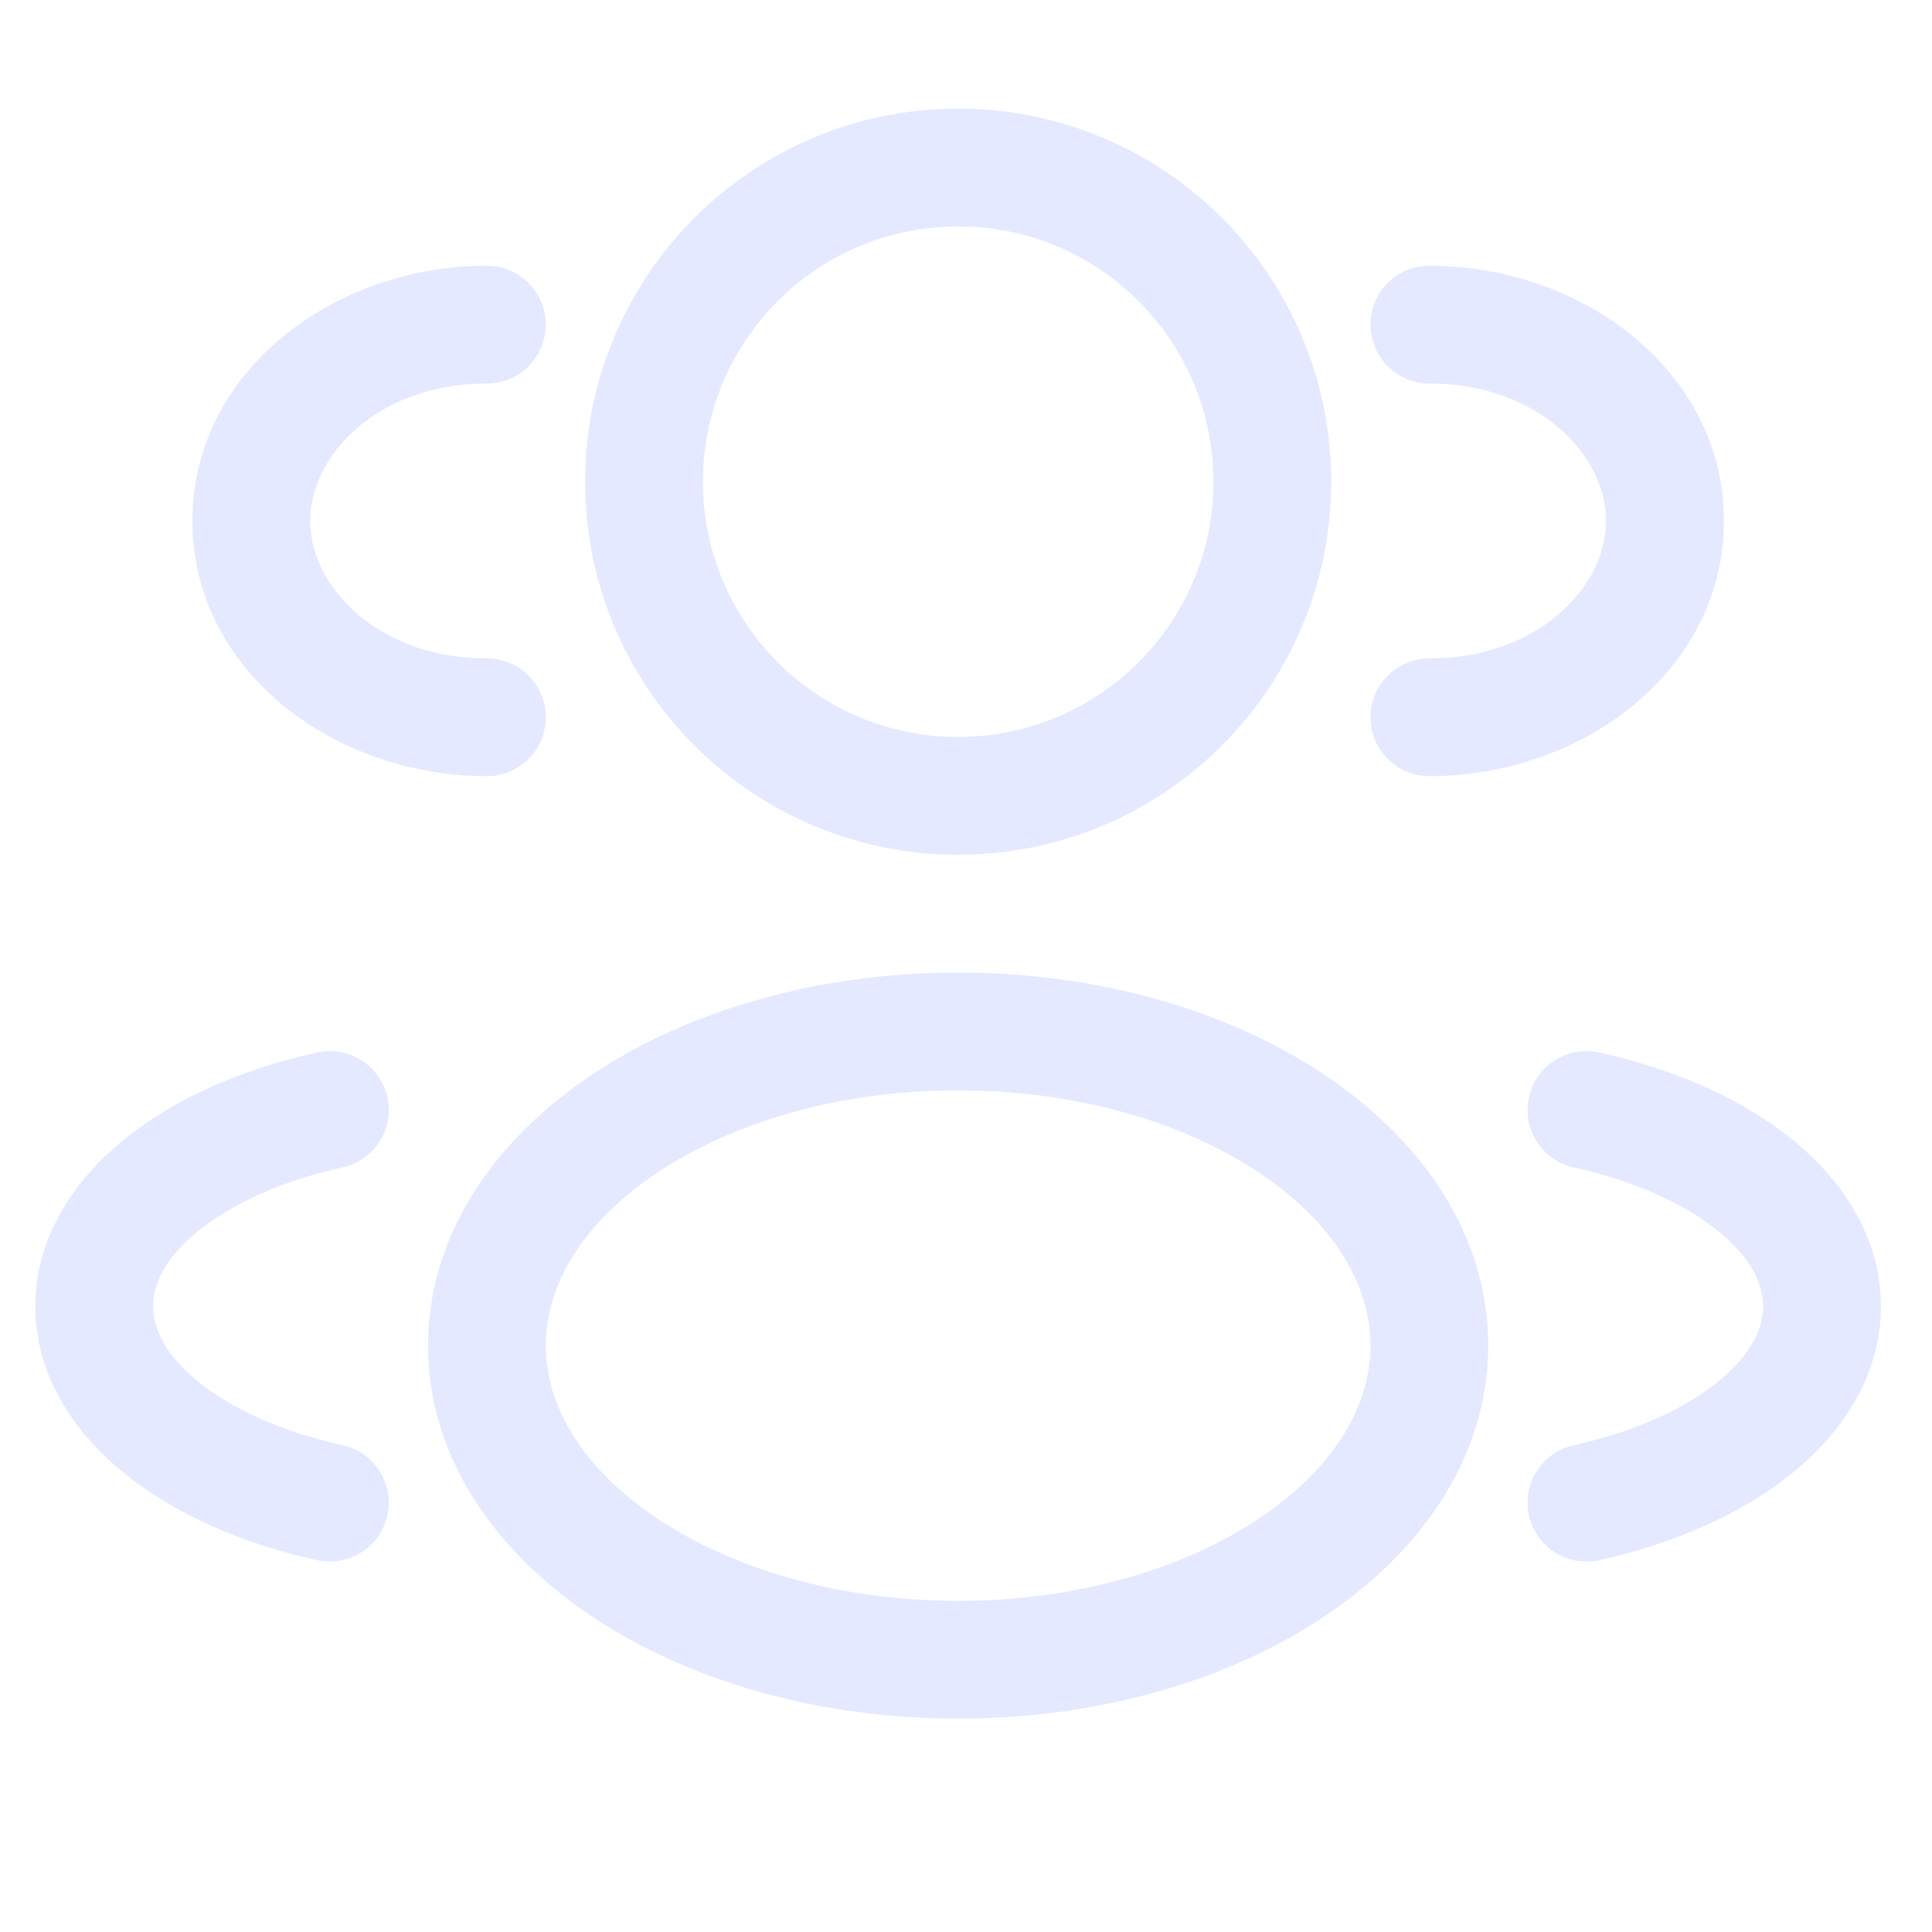 <svg width="41" height="41" viewBox="0 0 41 41" fill="none" xmlns="http://www.w3.org/2000/svg">
<g opacity="0.5" clip-path="url(#clip0_3005_34814)">
<path fill-rule="evenodd" clip-rule="evenodd" d="M20.333 2.305C15.961 2.305 12.417 5.85 12.417 10.222C12.417 14.594 15.961 18.139 20.333 18.139C24.706 18.139 28.25 14.594 28.25 10.222C28.25 5.85 24.706 2.305 20.333 2.305ZM14.917 10.222C14.917 7.231 17.342 4.805 20.333 4.805C23.325 4.805 25.75 7.231 25.75 10.222C25.75 13.214 23.325 15.639 20.333 15.639C17.342 15.639 14.917 13.214 14.917 10.222Z" fill="#CCD4FF"/>
<path d="M30.333 5.639C29.643 5.639 29.083 6.198 29.083 6.889C29.083 7.579 29.643 8.139 30.333 8.139C32.627 8.139 34.083 9.648 34.083 11.055C34.083 12.463 32.627 13.972 30.333 13.972C29.643 13.972 29.083 14.532 29.083 15.222C29.083 15.912 29.643 16.472 30.333 16.472C33.562 16.472 36.583 14.251 36.583 11.055C36.583 7.86 33.562 5.639 30.333 5.639Z" fill="#CCD4FF"/>
<path d="M11.583 6.889C11.583 6.198 11.024 5.639 10.333 5.639C7.105 5.639 4.083 7.86 4.083 11.055C4.083 14.251 7.105 16.472 10.333 16.472C11.024 16.472 11.583 15.912 11.583 15.222C11.583 14.532 11.024 13.972 10.333 13.972C8.039 13.972 6.583 12.463 6.583 11.055C6.583 9.648 8.039 8.139 10.333 8.139C11.024 8.139 11.583 7.579 11.583 6.889Z" fill="#CCD4FF"/>
<path fill-rule="evenodd" clip-rule="evenodd" d="M20.333 20.639C17.36 20.639 14.611 21.44 12.569 22.801C10.536 24.157 9.083 26.166 9.083 28.555C9.083 30.944 10.536 32.954 12.569 34.309C14.611 35.671 17.36 36.472 20.333 36.472C23.307 36.472 26.056 35.671 28.098 34.309C30.131 32.954 31.583 30.944 31.583 28.555C31.583 26.166 30.131 24.157 28.098 22.801C26.056 21.44 23.307 20.639 20.333 20.639ZM11.583 28.555C11.583 27.262 12.37 25.939 13.956 24.881C15.533 23.83 17.784 23.139 20.333 23.139C22.882 23.139 25.134 23.83 26.711 24.881C28.297 25.939 29.083 27.262 29.083 28.555C29.083 29.848 28.297 31.172 26.711 32.229C25.134 33.281 22.882 33.972 20.333 33.972C17.784 33.972 15.533 33.281 13.956 32.229C12.37 31.172 11.583 29.848 11.583 28.555Z" fill="#CCD4FF"/>
<path d="M32.446 23.288C32.594 22.613 33.26 22.187 33.934 22.334C35.538 22.686 36.982 23.321 38.055 24.199C39.126 25.076 39.917 26.281 39.917 27.722C39.917 29.163 39.126 30.369 38.055 31.245C36.982 32.123 35.538 32.758 33.934 33.11C33.26 33.258 32.594 32.831 32.446 32.157C32.298 31.482 32.725 30.816 33.399 30.668C34.719 30.378 35.775 29.881 36.471 29.311C37.169 28.74 37.417 28.183 37.417 27.722C37.417 27.262 37.169 26.704 36.471 26.133C35.775 25.563 34.719 25.066 33.399 24.776C32.725 24.628 32.298 23.962 32.446 23.288Z" fill="#CCD4FF"/>
<path d="M6.732 22.334C7.407 22.187 8.073 22.613 8.221 23.288C8.369 23.962 7.942 24.628 7.268 24.776C5.947 25.066 4.892 25.563 4.195 26.133C3.498 26.704 3.25 27.262 3.25 27.722C3.25 28.183 3.498 28.74 4.195 29.311C4.892 29.881 5.947 30.378 7.268 30.668C7.942 30.816 8.369 31.482 8.221 32.157C8.073 32.831 7.407 33.258 6.732 33.11C5.129 32.758 3.684 32.123 2.612 31.245C1.54 30.369 0.75 29.163 0.75 27.722C0.75 26.281 1.54 25.076 2.612 24.199C3.684 23.321 5.129 22.686 6.732 22.334Z" fill="#CCD4FF"/>
</g>
<defs>
<clipPath id="clip0_3005_34814">
<rect width="40" height="40" fill="white" transform="translate(0.333 0.222)"/>
</clipPath>
</defs>
</svg>
